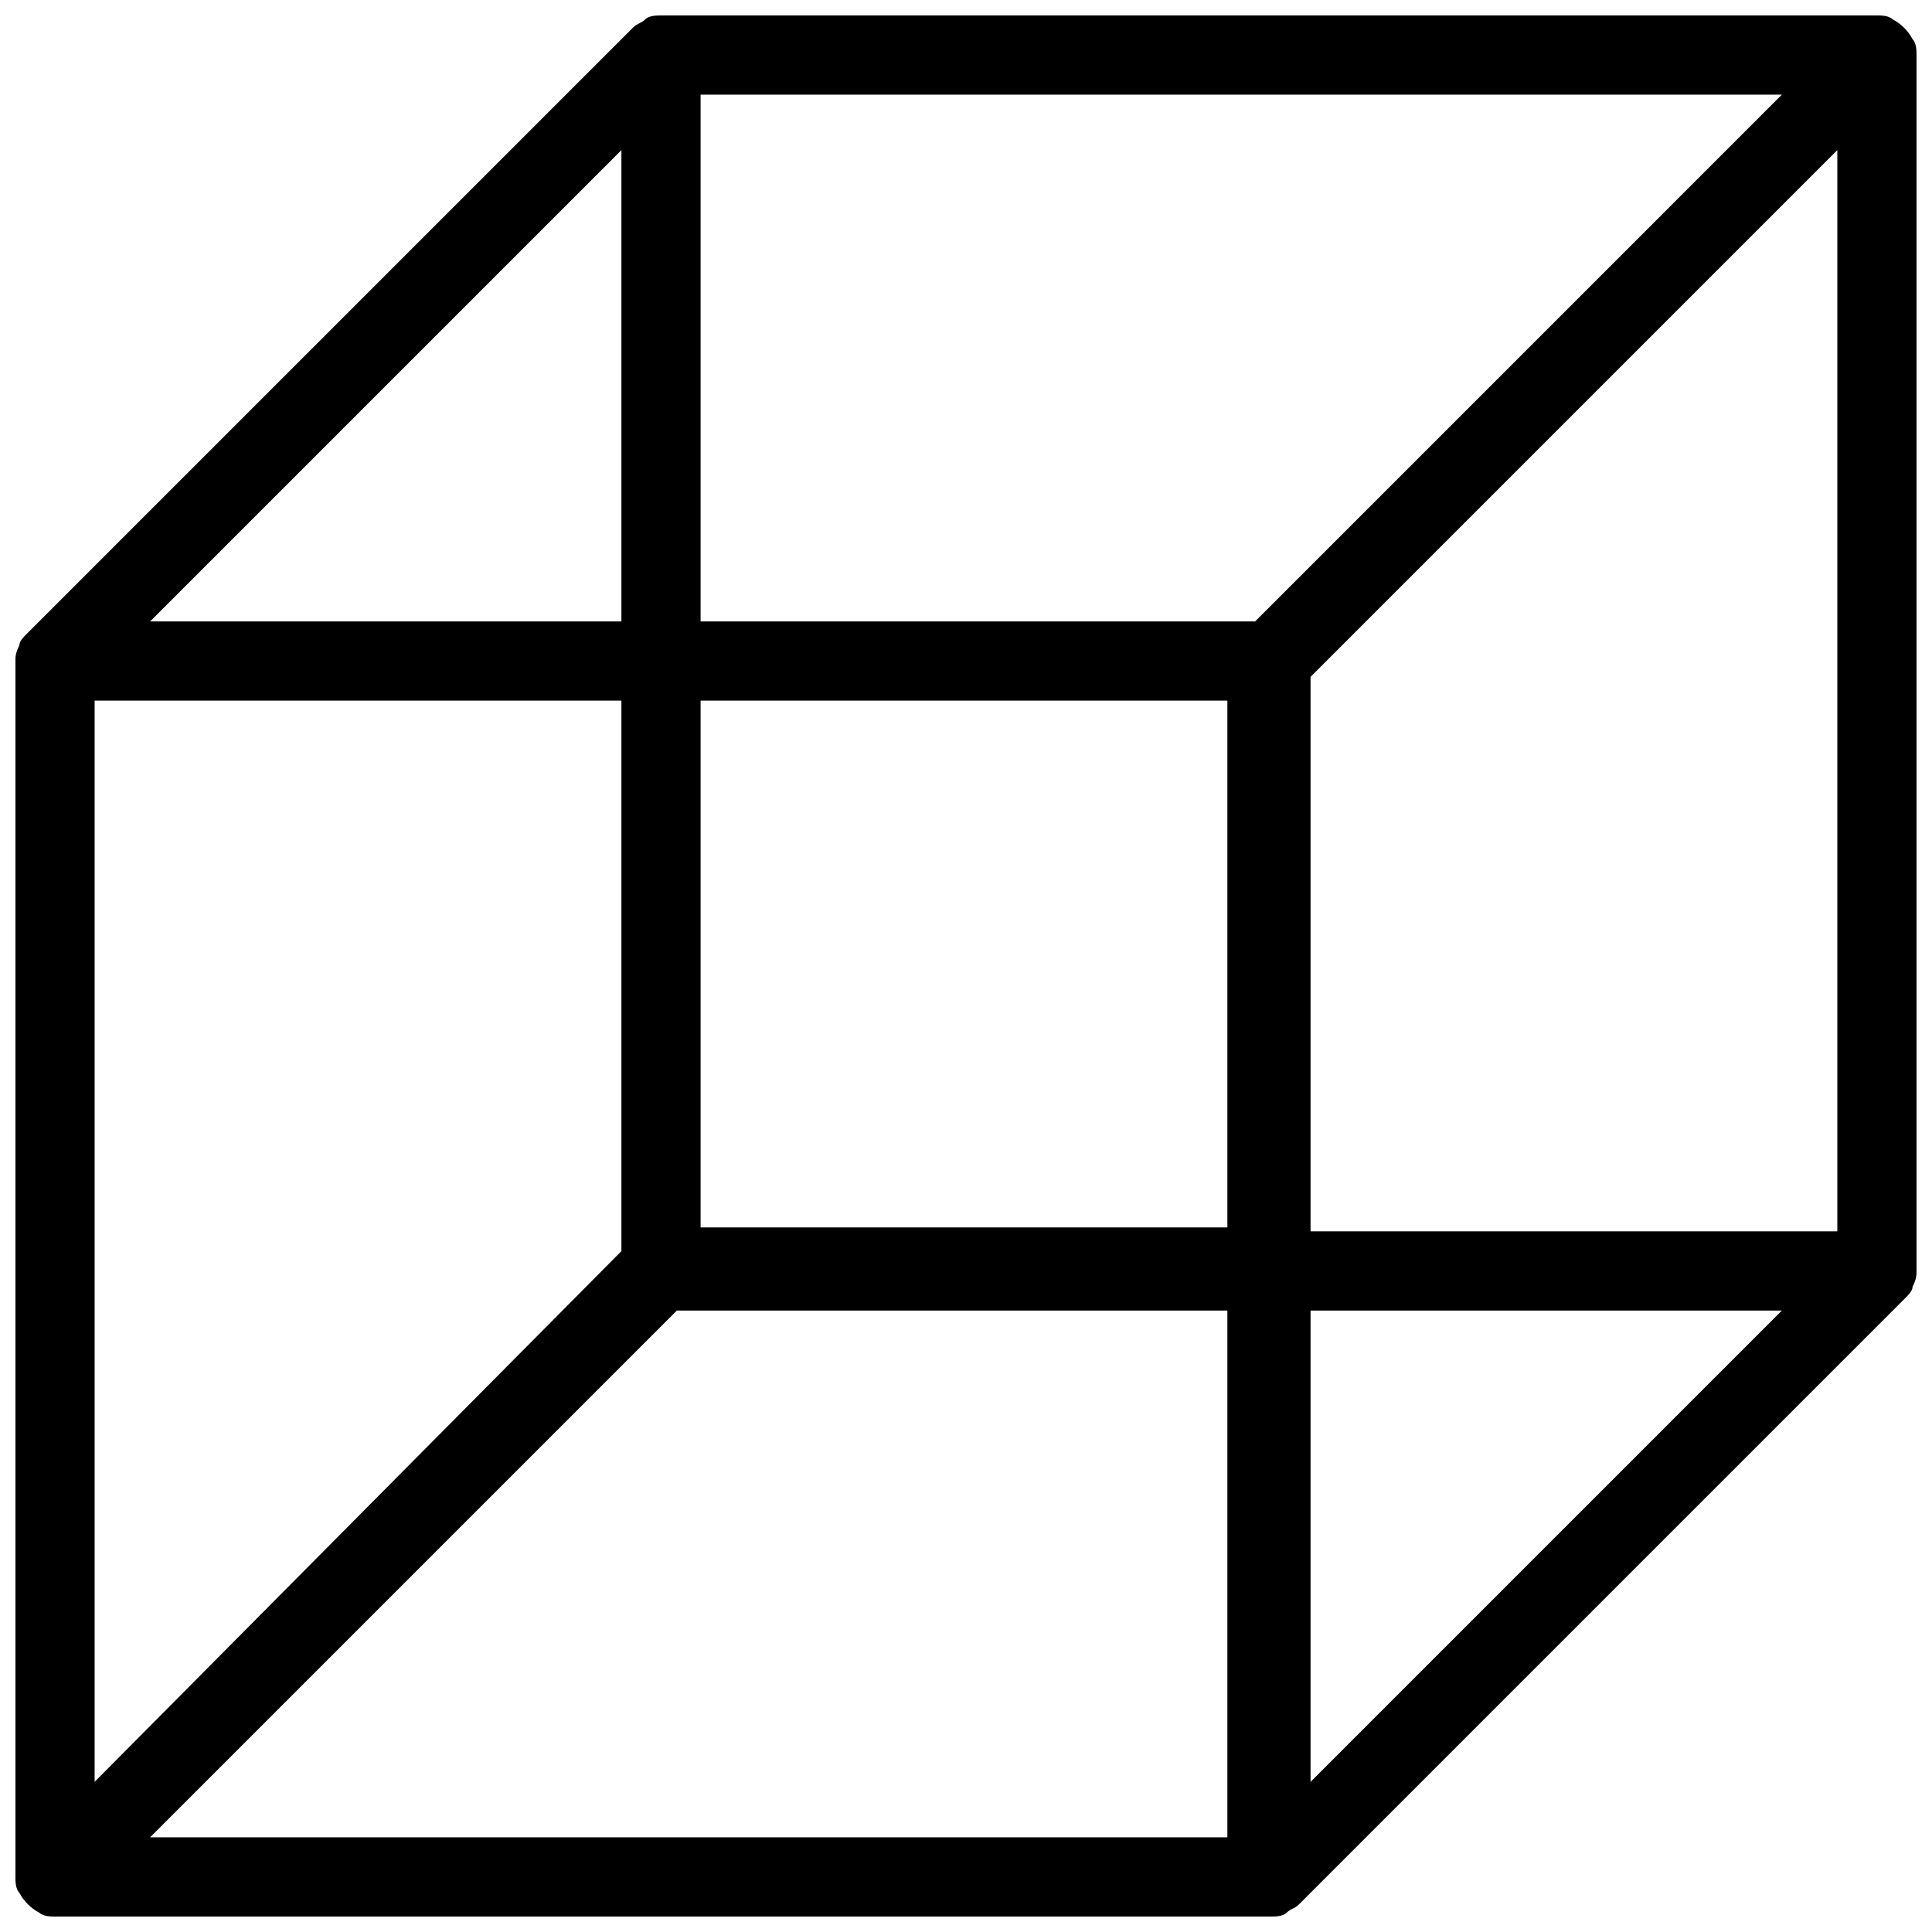 <?xml version="1.0" encoding="UTF-8"?>
<!-- Uploaded to: SVG Repo, www.svgrepo.com, Generator: SVG Repo Mixer Tools -->
<svg width="800px" height="800px" version="1.1" viewBox="144 144 512 512" xmlns="http://www.w3.org/2000/svg">
 <defs>
  <clipPath id="a">
   <path d="m148.09 148.09h503.81v503.81h-503.81z"/>
  </clipPath>
 </defs>
 <g clip-path="url(#a)">
  <path d="m651.9 480.82v-322.23c0-1.051 0-3.148-1.051-4.199-1.051-2.098-3.148-4.199-5.246-5.246-1.051-1.051-3.148-1.051-4.199-1.051h-322.23c-1.051 0-3.148 0-4.199 1.051s-2.098 1.051-3.148 2.098l-160.59 160.59c-1.051 1.051-2.098 2.098-2.098 3.148-1.051 2.098-1.051 3.148-1.051 4.199v322.23c0 1.051 0 3.148 1.051 4.199 1.051 2.098 3.148 4.199 5.246 5.246 1.051 1.051 3.148 1.051 4.199 1.051h322.23c1.051 0 3.148 0 4.199-1.051 1.051-1.051 2.098-1.051 3.148-2.098l160.59-160.59c1.051-1.051 2.098-2.098 2.098-3.148 1.051-2.098 1.051-3.148 1.051-4.199zm-160.59 10.496h124.9l-124.9 124.9zm-14.691-182.63h-146.95v-139.6h286.54zm-167.94 0h-124.9l124.9-124.9zm-139.6 20.992h139.6v145.89l-139.6 140.64zm160.59 140.64v-140.64h139.6v139.6h-139.6zm161.64-146.94 139.6-139.6v286.54l-139.6-0.004zm-307.53 307.53 139.6-139.6h145.89v139.6z"/>
 </g>
</svg>